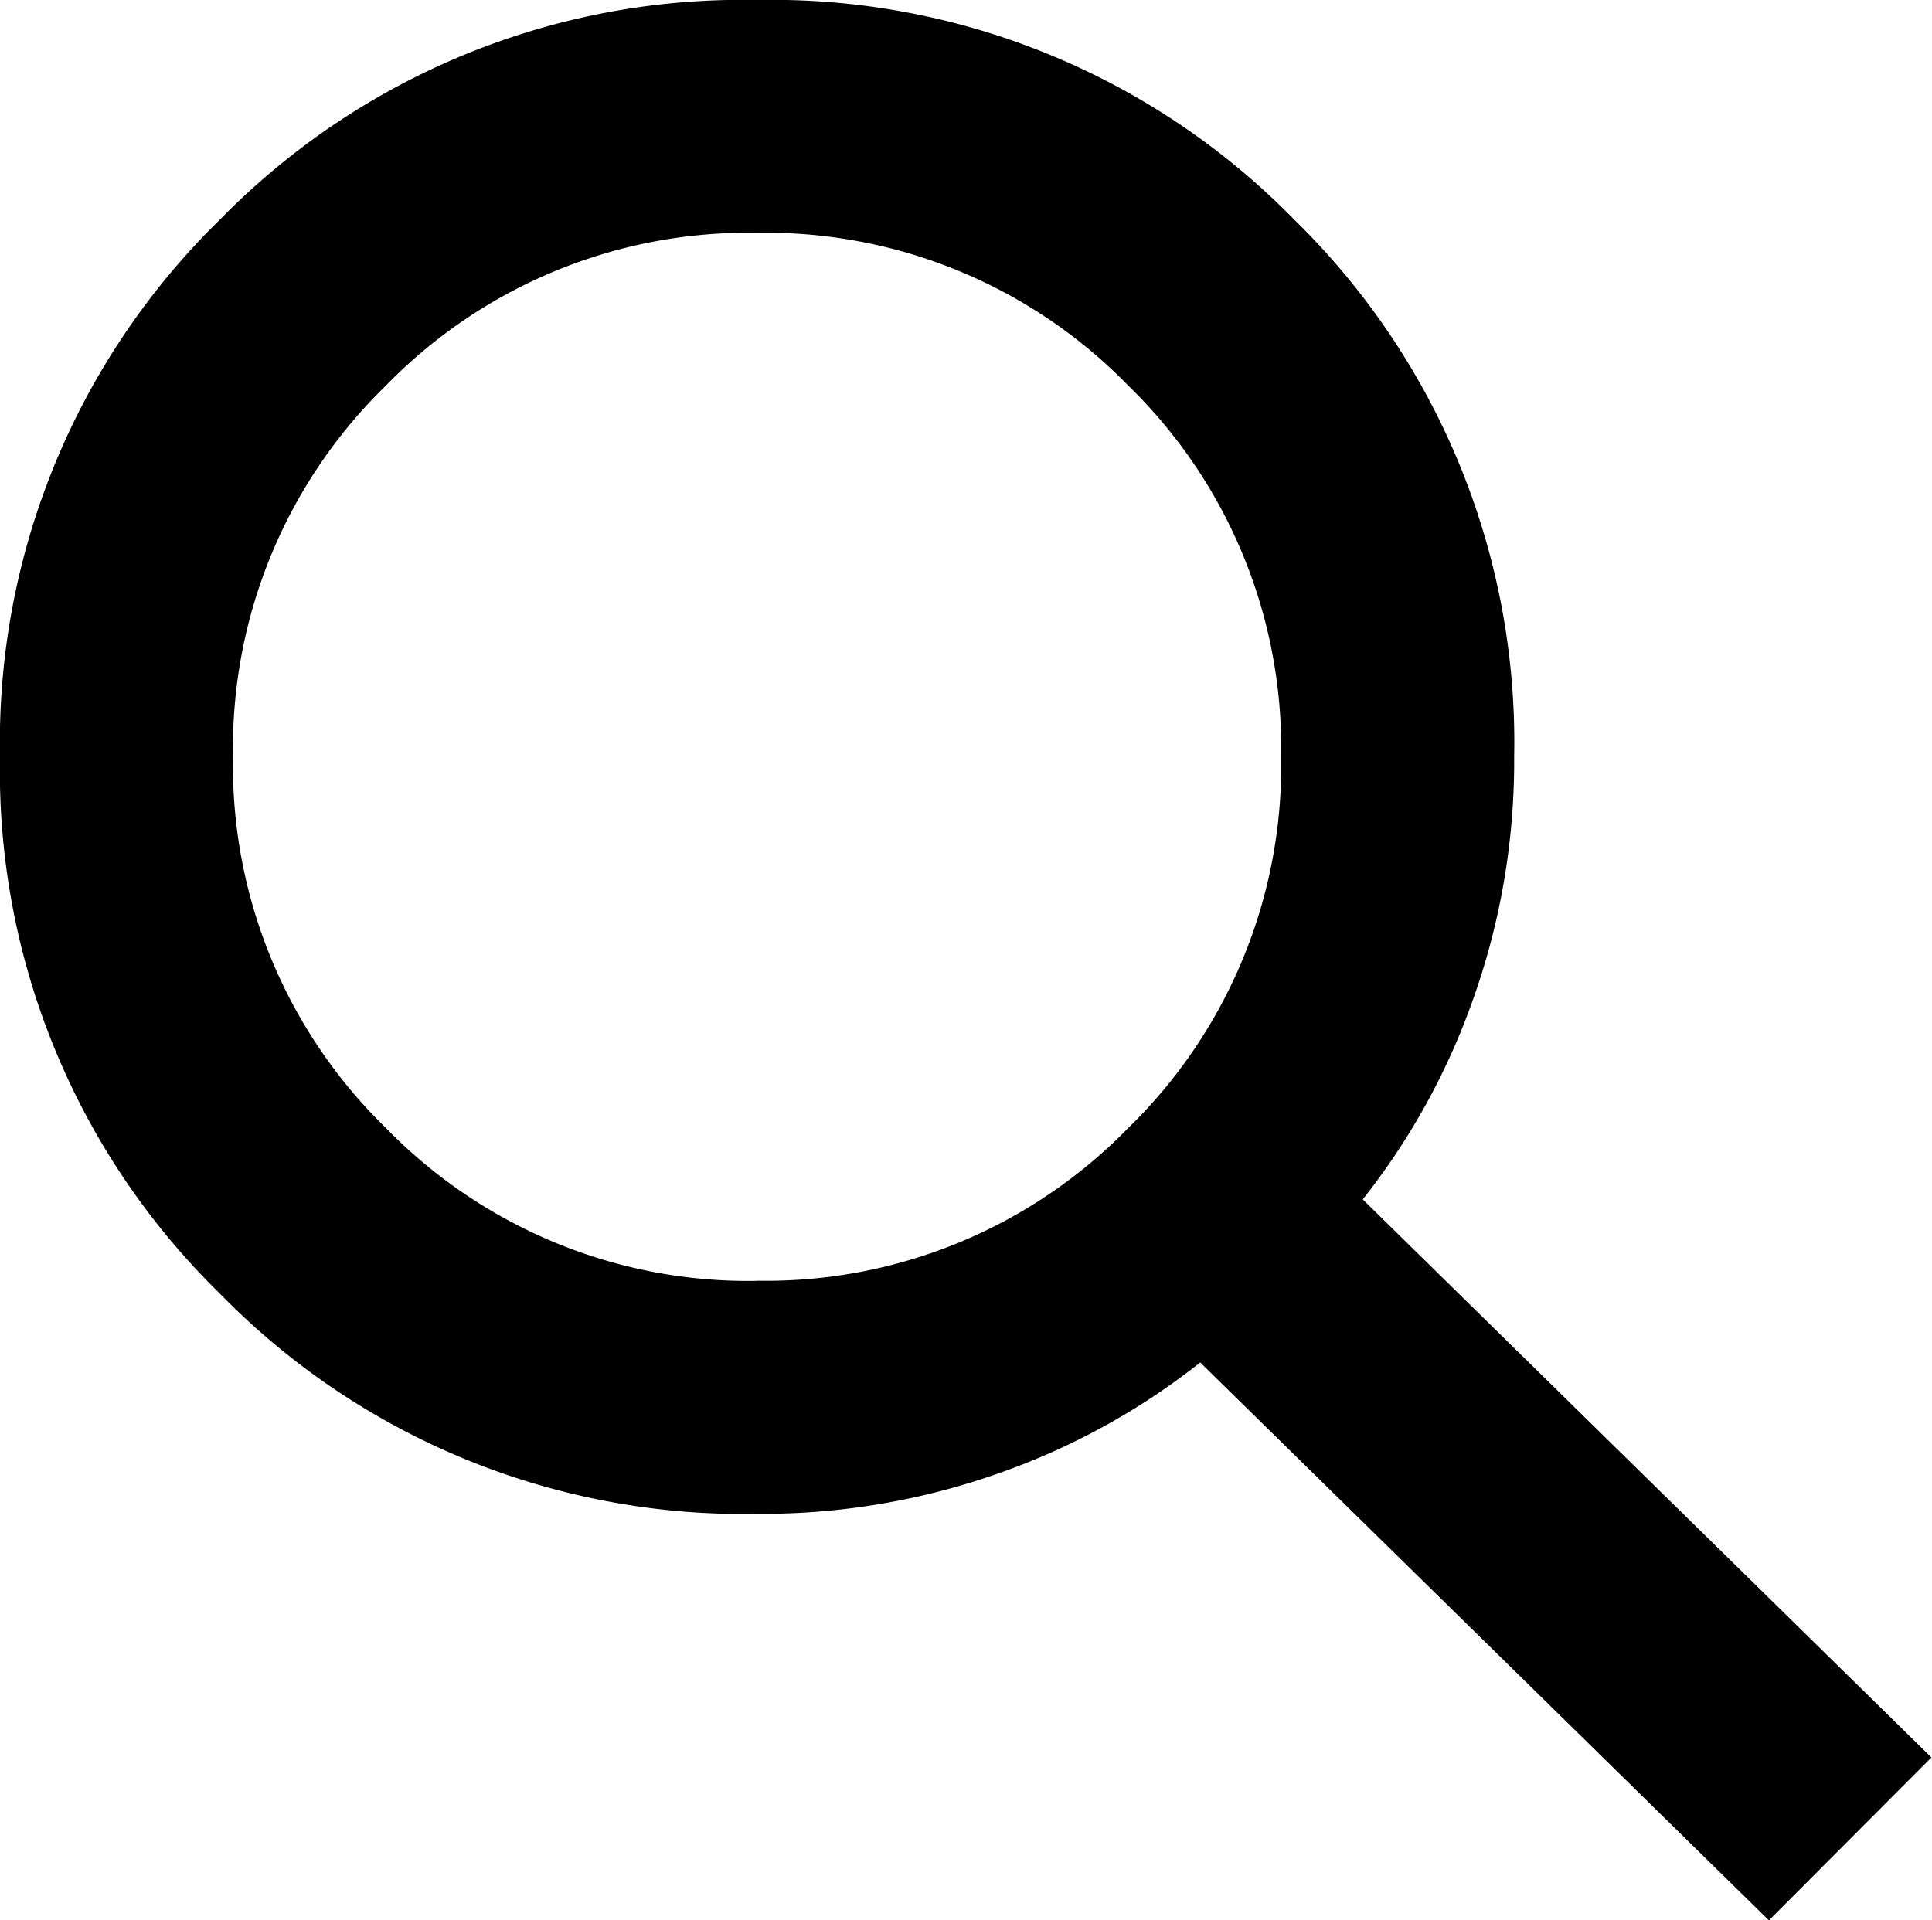 <svg xmlns="http://www.w3.org/2000/svg" width="13.589" height="13.51" viewBox="0 0 13.589 13.51">
  <path id="search_24dp_5F6368_FILL0_wght400_GRAD0_opsz24" d="M132.442-826.49l-4-3.925a4.883,4.883,0,0,1-1.413.778,4.993,4.993,0,0,1-1.7.287,5.14,5.14,0,0,1-3.779-1.546A5.139,5.139,0,0,1,120-834.675a5.14,5.14,0,0,1,1.546-3.779A5.139,5.139,0,0,1,125.325-840a5.139,5.139,0,0,1,3.779,1.546,5.14,5.14,0,0,1,1.546,3.779,4.994,4.994,0,0,1-.287,1.7,4.885,4.885,0,0,1-.778,1.413l4,3.926Zm-7.117-4.5a3.555,3.555,0,0,0,2.611-1.075,3.555,3.555,0,0,0,1.075-2.611,3.555,3.555,0,0,0-1.075-2.611,3.555,3.555,0,0,0-2.611-1.075,3.555,3.555,0,0,0-2.611,1.075,3.555,3.555,0,0,0-1.075,2.611,3.555,3.555,0,0,0,1.075,2.611A3.555,3.555,0,0,0,125.325-830.989Z" transform="translate(-120 840)"/>
</svg>
